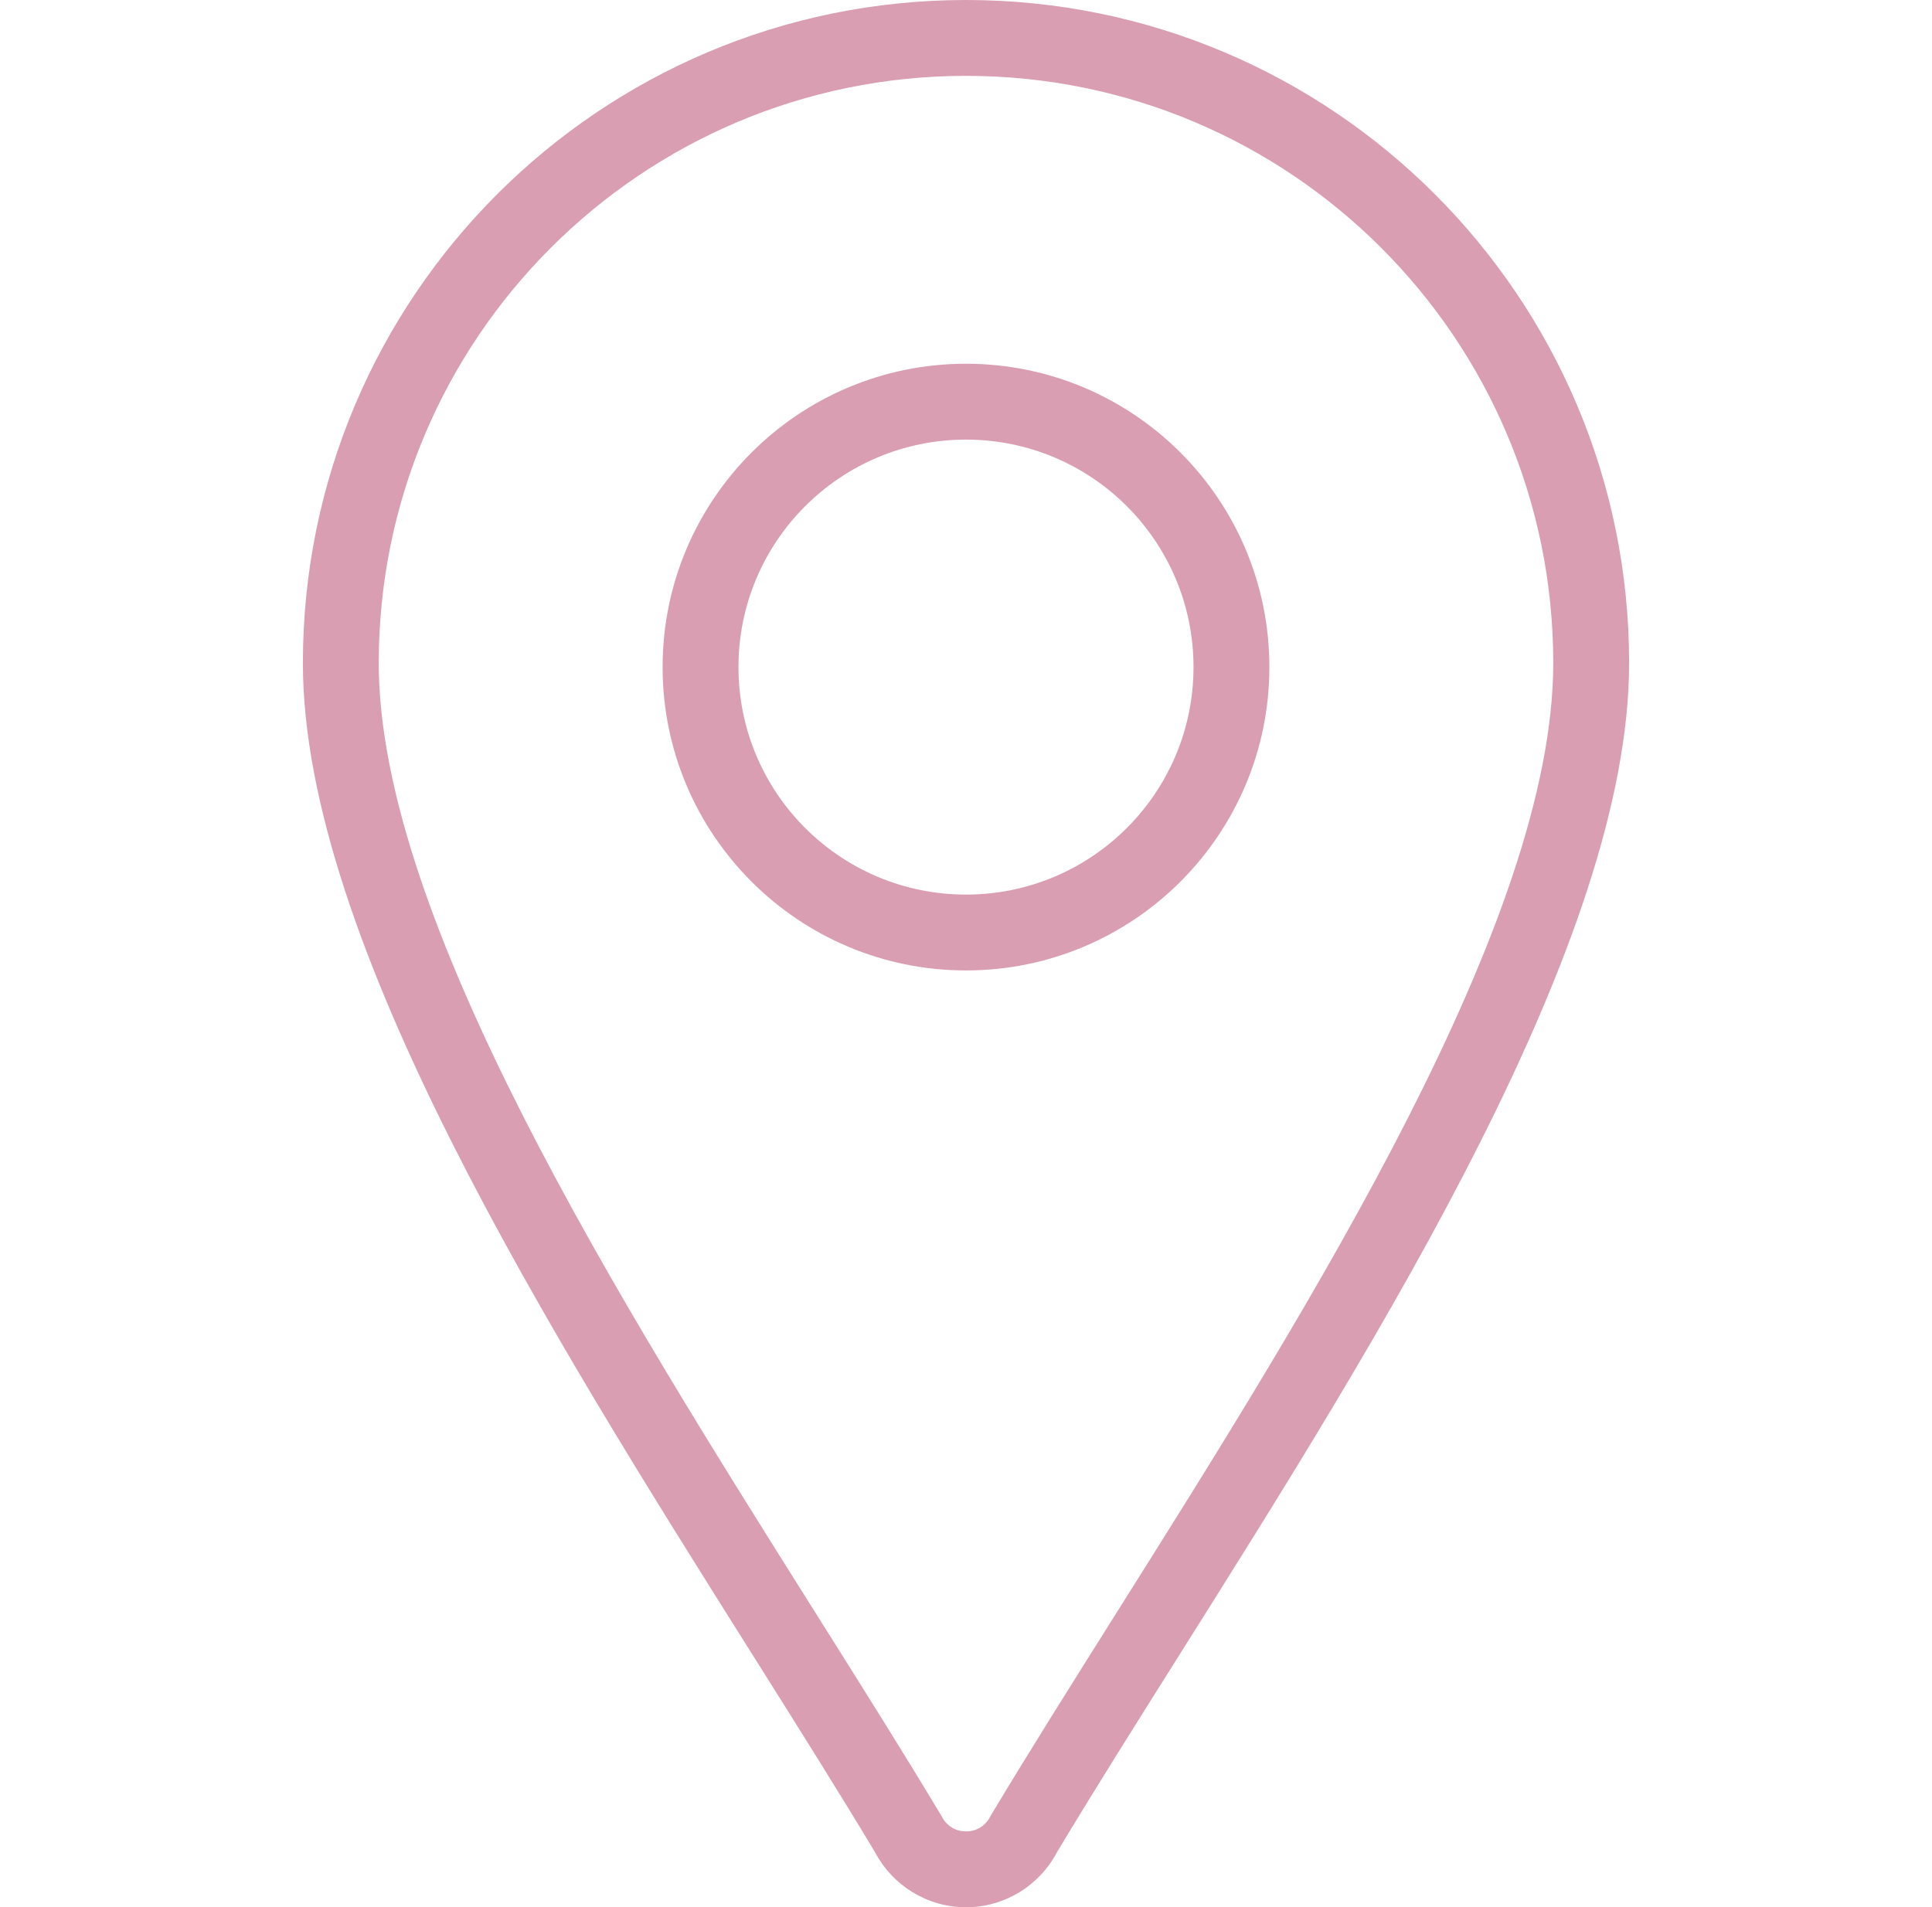 <svg width="79" height="78" viewBox="0 0 79 78" fill="none" xmlns="http://www.w3.org/2000/svg">
<path d="M43.222 75.745C42.868 76.42 42.335 76.987 41.687 77.383C41.045 77.774 40.296 78 39.5 78C38.704 78 37.955 77.774 37.313 77.383C36.675 76.993 36.149 76.438 35.795 75.777L35.794 75.778L35.793 75.776L35.759 75.714C34.281 73.25 32.575 70.539 30.78 67.688C22.511 54.55 12.385 38.462 12.385 27.115C12.385 19.629 15.421 12.85 20.328 7.943C25.235 3.036 32.014 0 39.5 0C46.986 0 53.766 3.036 58.673 7.943C63.58 12.85 66.615 19.629 66.615 27.115C66.615 38.462 56.488 54.551 48.219 67.69C46.417 70.552 44.705 73.272 43.222 75.745ZM40.075 74.741C40.249 74.635 40.392 74.481 40.486 74.299L40.487 74.299C40.502 74.27 40.518 74.242 40.535 74.213C42.054 71.678 43.783 68.932 45.601 66.042C53.653 53.25 63.513 37.584 63.513 27.115C63.513 20.485 60.825 14.482 56.479 10.136C52.133 5.79 46.13 3.102 39.5 3.102C32.87 3.102 26.867 5.791 22.521 10.136C18.175 14.482 15.487 20.485 15.487 27.115C15.487 37.585 25.346 53.248 33.398 66.04C35.196 68.897 36.905 71.613 38.412 74.124C38.437 74.16 38.461 74.198 38.483 74.237L38.484 74.239L38.482 74.24C38.493 74.259 38.504 74.279 38.514 74.299C38.608 74.482 38.751 74.635 38.925 74.741C39.087 74.84 39.284 74.897 39.5 74.897C39.716 74.898 39.913 74.84 40.075 74.741Z" fill="#DA9EB2"/>
<path d="M39.5 14.876C42.925 14.876 46.026 16.265 48.271 18.51C50.516 20.755 51.905 23.856 51.905 27.281C51.905 30.706 50.516 33.808 48.271 36.053C46.026 38.298 42.925 39.687 39.5 39.687C36.075 39.687 32.973 38.298 30.728 36.053C28.483 33.808 27.094 30.706 27.094 27.281C27.094 23.856 28.483 20.755 30.728 18.51C32.973 16.265 36.074 14.876 39.5 14.876ZM46.078 20.703C44.394 19.019 42.068 17.978 39.5 17.978C36.931 17.978 34.605 19.02 32.921 20.703C31.238 22.386 30.196 24.713 30.196 27.281C30.196 29.85 31.238 32.176 32.921 33.86C34.605 35.543 36.931 36.585 39.5 36.585C42.068 36.585 44.394 35.543 46.078 33.86C47.761 32.176 48.803 29.85 48.803 27.281C48.803 24.713 47.761 22.386 46.078 20.703Z" fill="#DA9EB2"/>
</svg>
